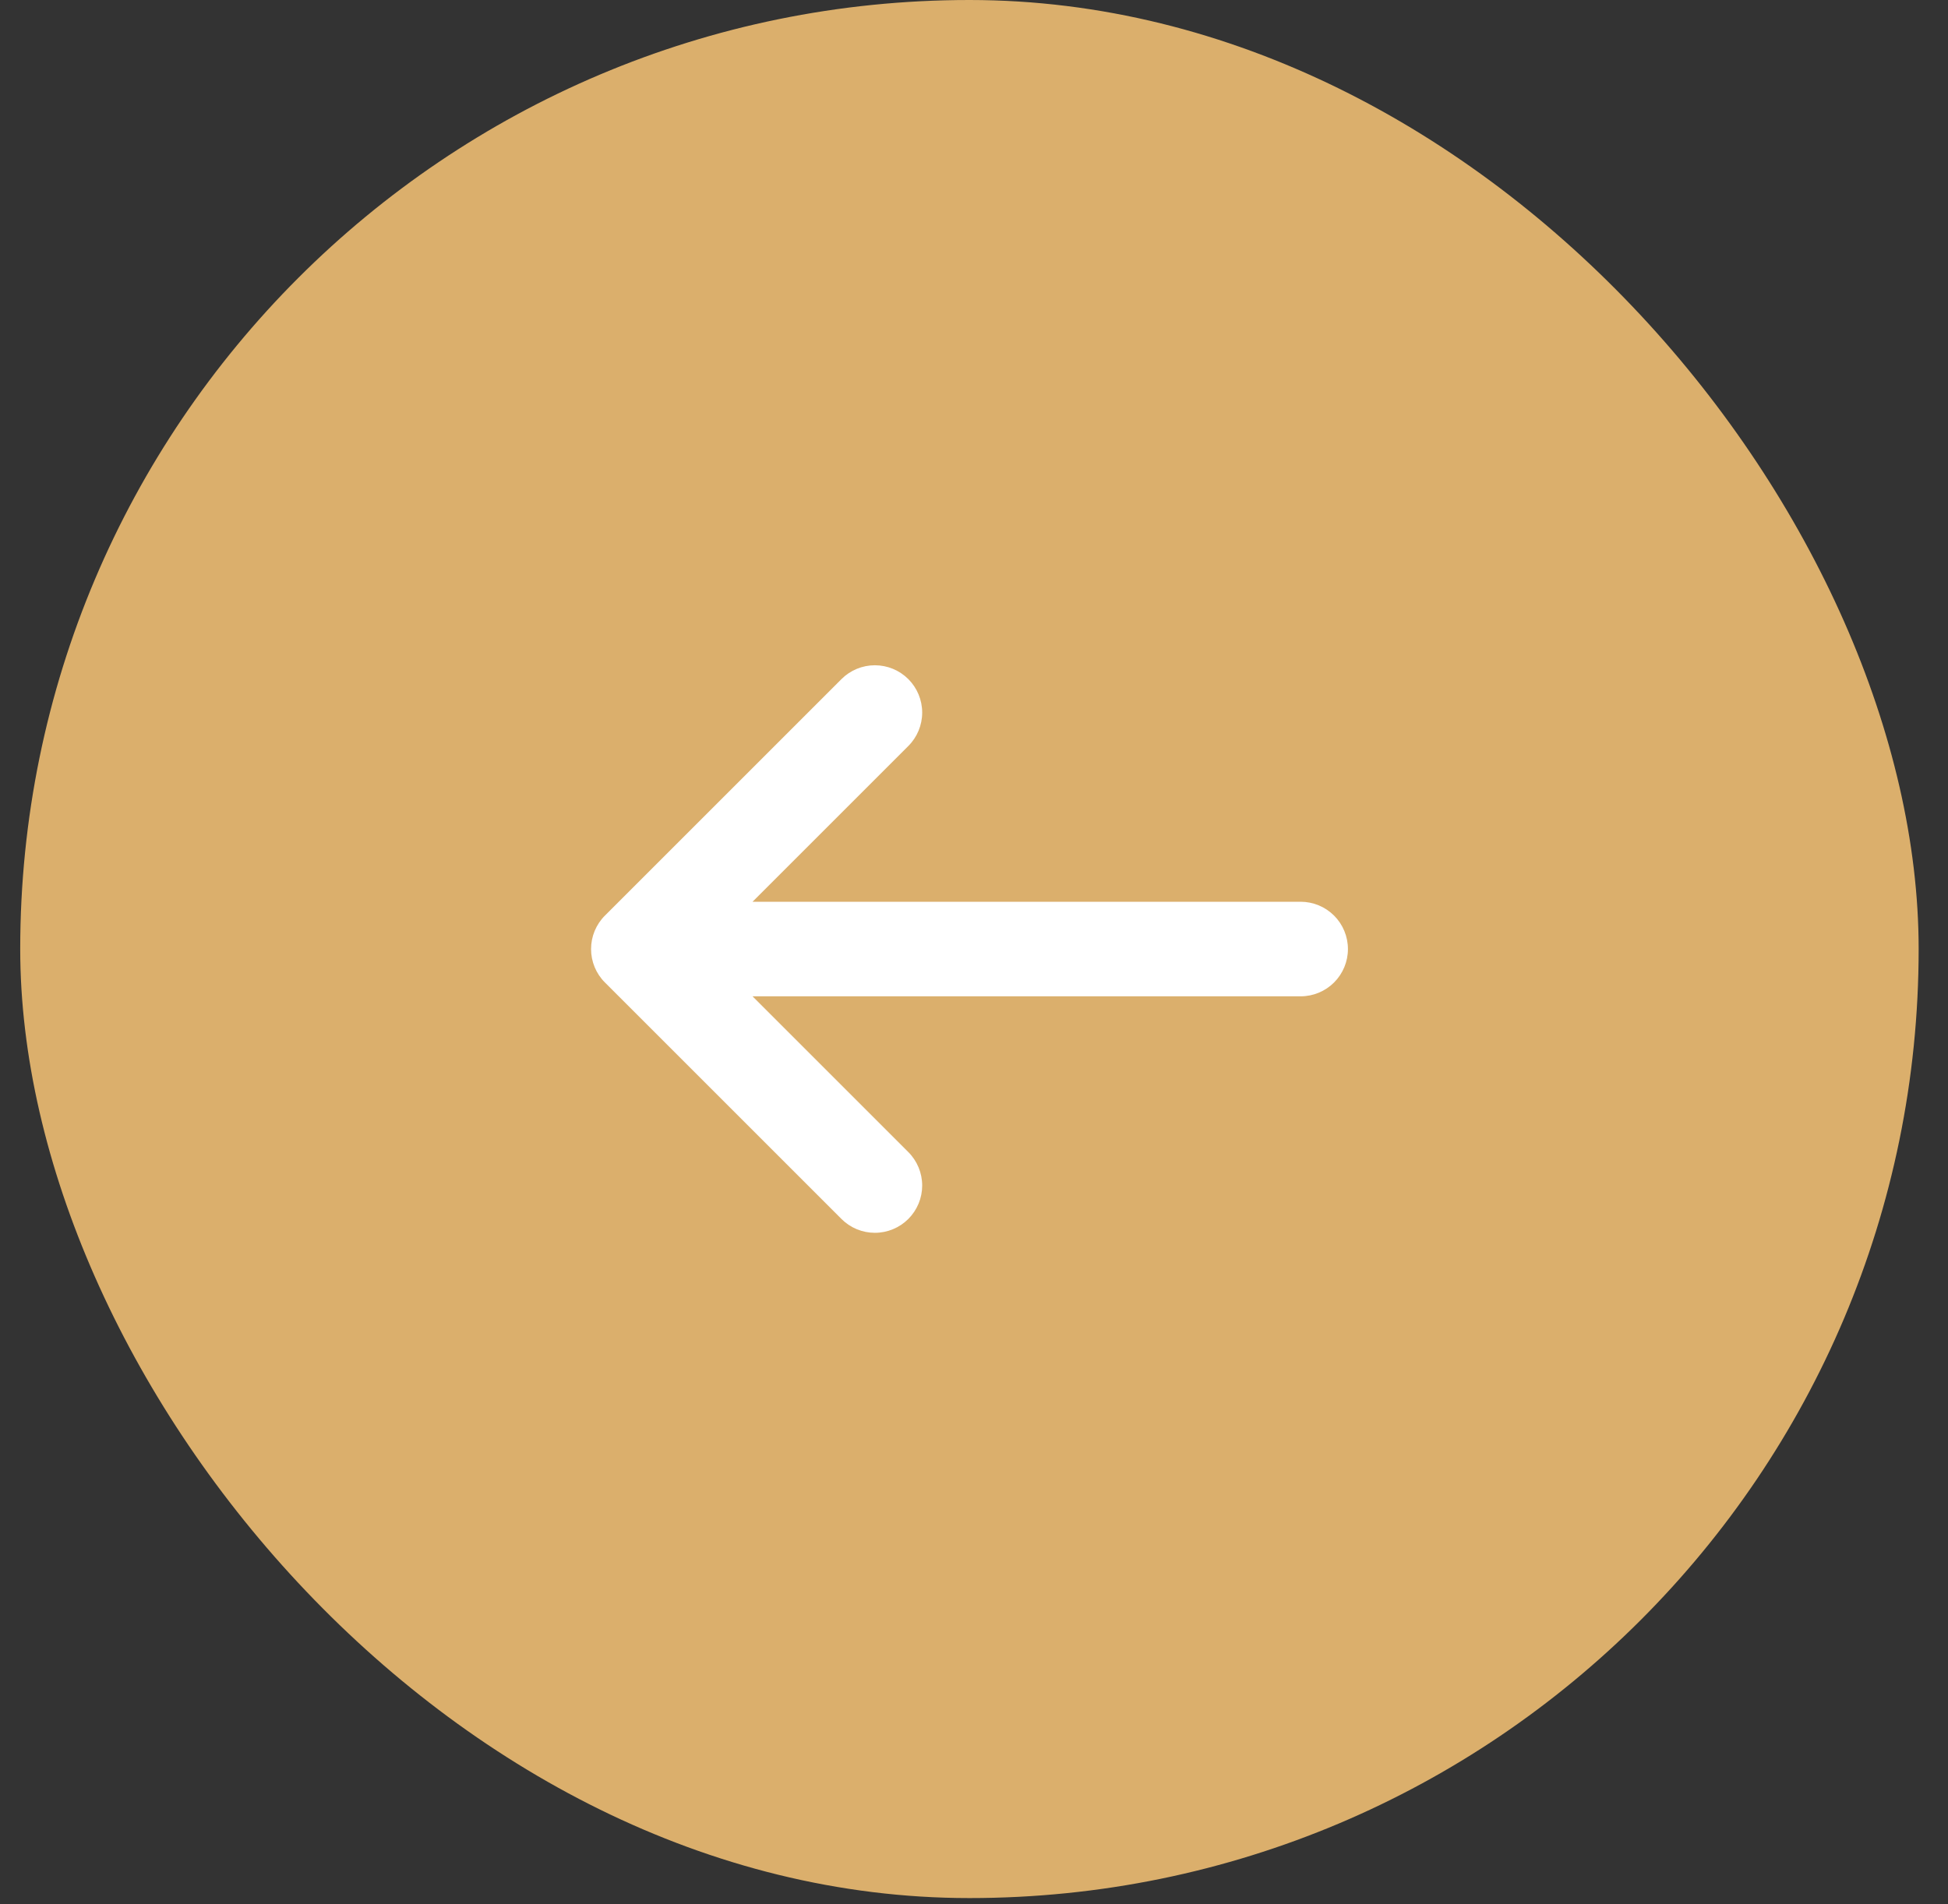 <svg width="45" height="44" viewBox="0 0 45 44" fill="none" xmlns="http://www.w3.org/2000/svg">
<rect x="0" y="0" width="45" height="44" fill="#333333" stroke="none"/>
<rect x="44.322" y="43.855" width="43.855" height="43.855" rx="21.927" transform="rotate(180 44.322 43.855)" fill="#DBAF6C"/>
<path fill-rule="evenodd" clip-rule="evenodd" d="M13.974 22.7L19.438 28.164C19.539 28.265 19.66 28.346 19.792 28.401C19.925 28.456 20.067 28.484 20.21 28.484C20.5 28.484 20.778 28.369 20.983 28.164C21.084 28.062 21.165 27.942 21.22 27.809C21.275 27.677 21.303 27.535 21.303 27.391C21.303 27.102 21.188 26.824 20.983 26.619L17.384 23.02H30.045C30.335 23.02 30.613 22.905 30.818 22.7C31.023 22.495 31.138 22.217 31.138 21.928C31.138 21.638 31.023 21.36 30.818 21.155C30.613 20.95 30.335 20.835 30.045 20.835H17.384L20.983 17.236C21.188 17.032 21.303 16.754 21.303 16.464C21.303 16.174 21.188 15.896 20.983 15.691C20.778 15.486 20.5 15.371 20.21 15.371C19.921 15.371 19.643 15.486 19.438 15.691L13.974 21.155C13.872 21.256 13.792 21.377 13.737 21.509C13.682 21.642 13.654 21.784 13.654 21.928C13.654 22.071 13.682 22.213 13.737 22.346C13.792 22.478 13.872 22.599 13.974 22.7" fill="white"/>
</svg>
